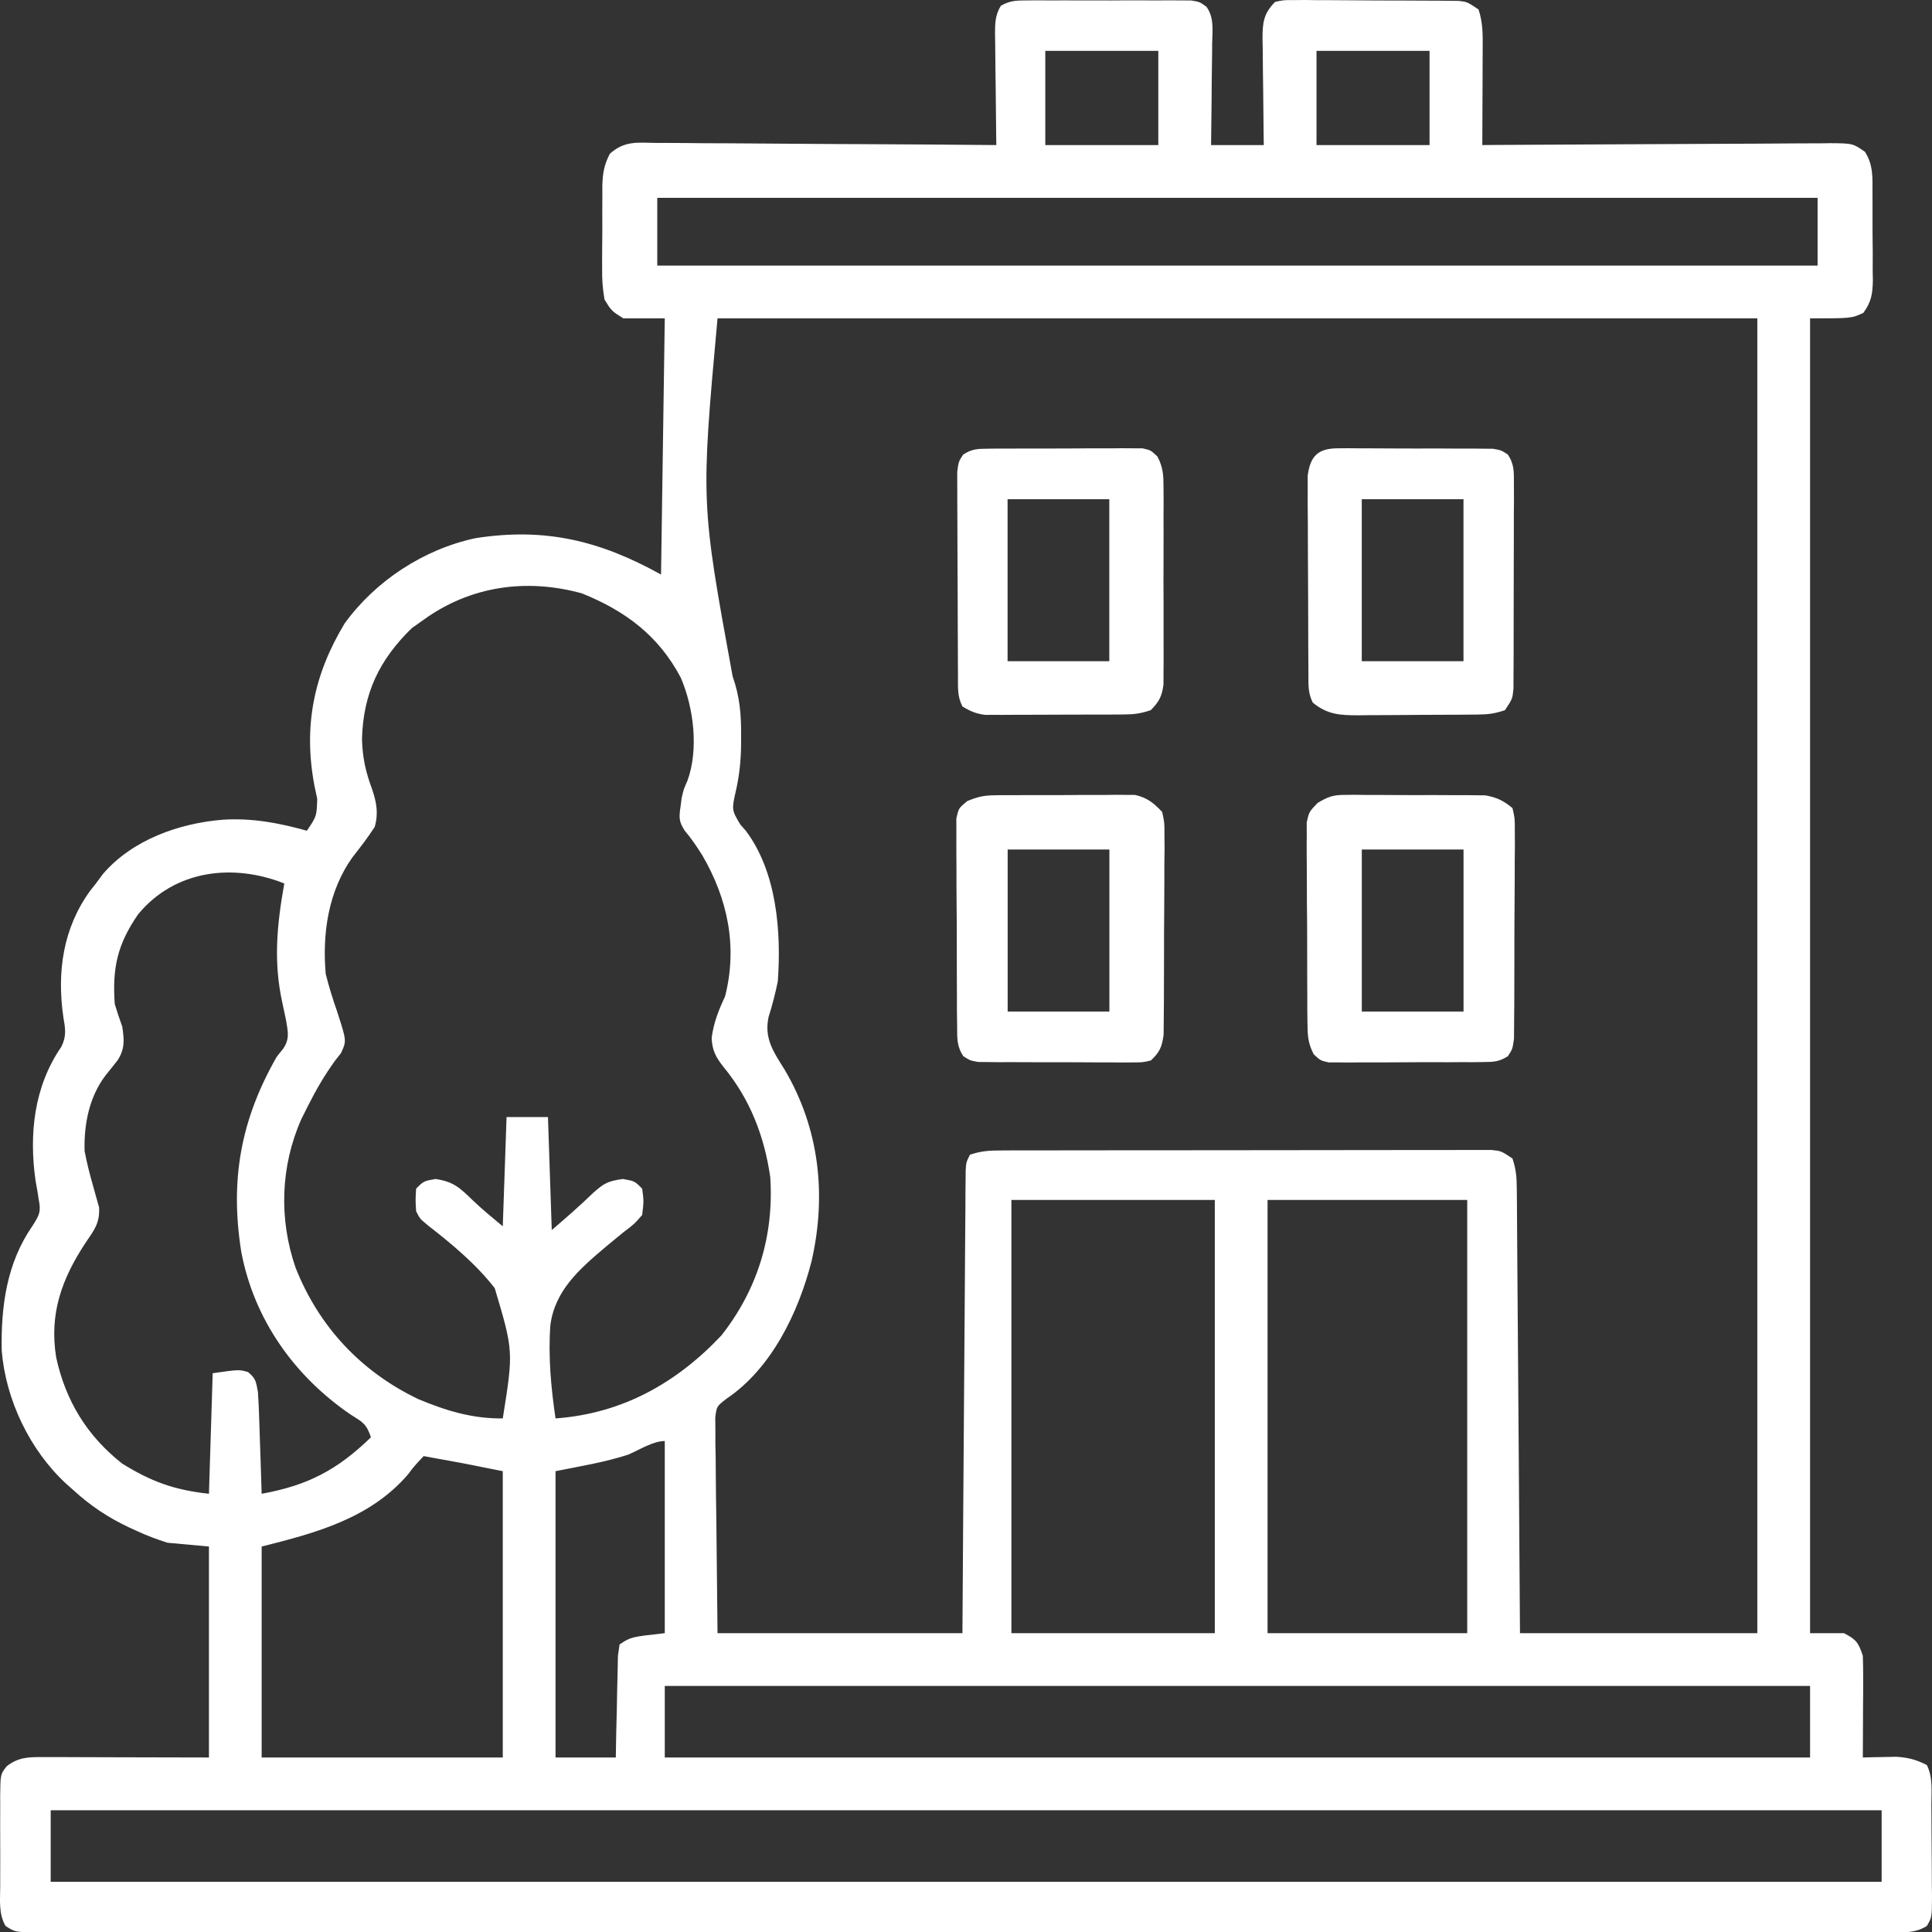 <?xml version="1.0" encoding="UTF-8"?> <svg xmlns="http://www.w3.org/2000/svg" width="46" height="46" viewBox="0 0 46 46" fill="none"><rect x="0" y="0" width="46" height="46" fill="#333333" stroke="none"/><path d="M24.437 0.01C24.573 0.009 24.573 0.009 24.712 0.008C24.859 0.009 24.859 0.009 25.008 0.01C25.109 0.009 25.209 0.009 25.313 0.009C25.526 0.009 25.738 0.009 25.951 0.01C26.277 0.012 26.603 0.01 26.929 0.008C27.135 0.009 27.342 0.009 27.548 0.01C27.646 0.009 27.744 0.008 27.845 0.008C27.935 0.009 28.026 0.01 28.119 0.01C28.239 0.011 28.239 0.011 28.361 0.011C28.566 0.045 28.566 0.045 28.726 0.162C28.911 0.421 28.867 0.721 28.861 1.027C28.86 1.097 28.86 1.166 28.86 1.237C28.858 1.459 28.855 1.68 28.851 1.901C28.85 2.051 28.849 2.201 28.848 2.351C28.845 2.719 28.84 3.086 28.835 3.454C29.249 3.454 29.663 3.454 30.09 3.454C30.089 3.363 30.088 3.273 30.086 3.18C30.081 2.843 30.078 2.507 30.076 2.171C30.074 2.025 30.072 1.88 30.07 1.734C30.067 1.525 30.065 1.316 30.064 1.106C30.063 1.041 30.061 0.977 30.06 0.91C30.06 0.529 30.089 0.318 30.36 0.045C30.564 0.001 30.564 0.001 30.806 0.002C30.942 0.001 30.942 0.001 31.081 0C31.178 0.001 31.276 0.003 31.377 0.004C31.478 0.004 31.578 0.004 31.682 0.004C31.894 0.005 32.107 0.006 32.319 0.008C32.646 0.012 32.971 0.012 33.297 0.012C33.504 0.013 33.71 0.014 33.917 0.015C34.014 0.015 34.112 0.016 34.213 0.016C34.304 0.017 34.395 0.018 34.488 0.019C34.608 0.02 34.608 0.02 34.73 0.021C34.934 0.045 34.934 0.045 35.203 0.225C35.31 0.545 35.304 0.835 35.302 1.168C35.302 1.266 35.302 1.266 35.301 1.365C35.301 1.574 35.3 1.782 35.299 1.991C35.298 2.132 35.298 2.273 35.297 2.415C35.296 2.761 35.295 3.107 35.293 3.454C35.459 3.453 35.459 3.453 35.628 3.451C36.668 3.444 37.708 3.439 38.748 3.435C39.283 3.433 39.817 3.431 40.352 3.427C40.868 3.423 41.384 3.421 41.9 3.42C42.097 3.419 42.294 3.418 42.491 3.416C42.766 3.413 43.042 3.413 43.317 3.413C43.399 3.412 43.481 3.411 43.565 3.409C44.114 3.413 44.114 3.413 44.403 3.614C44.601 3.919 44.585 4.228 44.583 4.581C44.583 4.655 44.584 4.729 44.584 4.806C44.585 4.963 44.585 5.119 44.584 5.276C44.583 5.516 44.586 5.756 44.589 5.996C44.589 6.148 44.589 6.301 44.588 6.453C44.59 6.525 44.591 6.596 44.592 6.67C44.587 6.991 44.557 7.187 44.366 7.449C44.084 7.58 44.084 7.58 43.097 7.58C43.097 17.911 43.097 28.241 43.097 38.885C43.363 38.885 43.63 38.885 43.904 38.885C44.199 39.04 44.246 39.104 44.353 39.423C44.36 39.608 44.362 39.794 44.361 39.979C44.361 40.088 44.361 40.196 44.361 40.308C44.36 40.421 44.359 40.534 44.358 40.651C44.358 40.765 44.357 40.88 44.357 40.997C44.356 41.28 44.355 41.563 44.353 41.845C44.425 41.843 44.498 41.841 44.572 41.839C44.668 41.837 44.764 41.836 44.863 41.834C44.958 41.832 45.052 41.83 45.15 41.828C45.434 41.846 45.625 41.895 45.877 42.025C46.026 42.321 45.984 42.651 45.985 42.977C45.986 43.054 45.986 43.131 45.987 43.21C45.988 43.372 45.988 43.535 45.989 43.697C45.99 43.946 45.992 44.195 45.995 44.444C45.996 44.602 45.996 44.759 45.997 44.917C45.998 44.992 45.999 45.066 46 45.143C45.998 45.65 45.998 45.65 45.877 45.856C45.591 46.04 45.286 46.008 44.957 46.005C44.842 46.006 44.842 46.006 44.724 46.006C44.464 46.007 44.204 46.006 43.944 46.005C43.757 46.006 43.57 46.006 43.383 46.007C42.866 46.008 42.35 46.007 41.834 46.007C41.277 46.006 40.721 46.007 40.165 46.008C39.138 46.009 38.111 46.009 37.084 46.008C36.135 46.007 35.186 46.007 34.237 46.007C34.174 46.007 34.111 46.007 34.047 46.007C33.791 46.008 33.536 46.008 33.281 46.008C30.886 46.008 28.491 46.008 26.096 46.006C23.966 46.005 21.837 46.005 19.707 46.006C17.317 46.008 14.926 46.008 12.535 46.008C12.281 46.008 12.026 46.007 11.771 46.007C11.709 46.007 11.646 46.007 11.581 46.007C10.633 46.007 9.684 46.007 8.736 46.008C7.658 46.009 6.58 46.009 5.502 46.007C4.952 46.006 4.401 46.006 3.851 46.007C3.347 46.008 2.844 46.007 2.341 46.006C2.158 46.006 1.975 46.006 1.793 46.007C1.546 46.007 1.299 46.007 1.051 46.005C0.979 46.006 0.907 46.007 0.833 46.007C0.358 46.002 0.358 46.002 0.132 45.856C-0.035 45.572 0.003 45.241 0.005 44.92C0.005 44.844 0.005 44.767 0.005 44.688C0.004 44.526 0.005 44.364 0.006 44.202C0.007 43.954 0.006 43.706 0.004 43.458C0.004 43.301 0.005 43.143 0.005 42.986C0.005 42.912 0.004 42.837 0.004 42.761C0.01 42.243 0.01 42.243 0.161 42.053C0.432 41.839 0.682 41.834 1.013 41.835C1.103 41.835 1.192 41.835 1.284 41.835C1.377 41.836 1.471 41.836 1.567 41.836C1.696 41.837 1.696 41.837 1.828 41.837C2.15 41.837 2.472 41.838 2.794 41.84C3.513 41.841 4.233 41.843 4.975 41.845C4.975 40.188 4.975 38.53 4.975 36.822C4.649 36.792 4.323 36.763 3.988 36.732C3.728 36.648 3.503 36.566 3.259 36.452C3.198 36.424 3.136 36.396 3.073 36.367C2.575 36.132 2.151 35.851 1.745 35.477C1.69 35.428 1.634 35.379 1.577 35.329C0.709 34.527 0.137 33.331 0.041 32.158C0.021 31.105 0.158 30.073 0.775 29.185C0.943 28.921 0.979 28.849 0.921 28.553C0.905 28.449 0.905 28.449 0.888 28.343C0.868 28.233 0.868 28.233 0.848 28.121C0.688 27.011 0.807 25.871 1.459 24.926C1.591 24.663 1.554 24.49 1.507 24.206C1.353 23.139 1.503 22.1 2.14 21.218C2.211 21.127 2.211 21.127 2.284 21.035C2.339 20.96 2.395 20.885 2.452 20.808C3.154 19.992 4.271 19.598 5.317 19.516C6.011 19.475 6.636 19.593 7.307 19.779C7.54 19.434 7.54 19.434 7.553 19.022C7.531 18.917 7.509 18.811 7.486 18.703C7.22 17.295 7.468 16.066 8.204 14.846C8.938 13.83 10.093 13.074 11.325 12.813C12.984 12.555 14.286 12.873 15.739 13.68C15.768 11.667 15.798 9.654 15.828 7.58C15.503 7.58 15.177 7.58 14.841 7.58C14.559 7.402 14.559 7.402 14.393 7.132C14.349 6.869 14.332 6.659 14.337 6.397C14.336 6.327 14.336 6.257 14.336 6.185C14.336 6.038 14.337 5.89 14.339 5.743C14.343 5.518 14.341 5.293 14.34 5.068C14.34 4.924 14.341 4.78 14.342 4.637C14.342 4.57 14.341 4.503 14.341 4.434C14.348 4.137 14.382 3.923 14.521 3.66C14.866 3.352 15.168 3.394 15.616 3.403C15.747 3.403 15.747 3.403 15.881 3.403C16.171 3.403 16.46 3.407 16.749 3.41C16.95 3.411 17.15 3.412 17.351 3.412C17.879 3.414 18.407 3.418 18.935 3.423C19.473 3.428 20.012 3.43 20.551 3.432C21.608 3.437 22.665 3.444 23.722 3.454C23.72 3.36 23.719 3.266 23.718 3.17C23.713 2.822 23.709 2.475 23.707 2.127C23.706 1.977 23.704 1.826 23.701 1.676C23.698 1.46 23.697 1.244 23.695 1.027C23.694 0.96 23.693 0.893 23.691 0.824C23.691 0.562 23.691 0.364 23.83 0.137C24.043 0.015 24.192 0.011 24.437 0.01ZM24.888 1.211C24.888 1.951 24.888 2.691 24.888 3.454C25.776 3.454 26.664 3.454 27.579 3.454C27.579 2.714 27.579 1.974 27.579 1.211C26.691 1.211 25.803 1.211 24.888 1.211ZM31.346 1.211C31.346 1.951 31.346 2.691 31.346 3.454C32.234 3.454 33.122 3.454 34.037 3.454C34.037 2.714 34.037 1.974 34.037 1.211C33.149 1.211 32.261 1.211 31.346 1.211ZM15.649 4.71C15.649 5.242 15.649 5.775 15.649 6.324C24.766 6.324 33.883 6.324 43.276 6.324C43.276 5.791 43.276 5.259 43.276 4.71C34.159 4.71 25.042 4.71 15.649 4.71ZM17.084 7.58C16.686 11.963 16.686 11.963 17.443 16.101C17.613 16.585 17.65 17.009 17.645 17.514C17.645 17.585 17.645 17.656 17.645 17.729C17.64 18.135 17.601 18.503 17.505 18.899C17.426 19.263 17.421 19.295 17.628 19.633C17.691 19.706 17.691 19.706 17.756 19.779C18.496 20.759 18.605 22.191 18.519 23.367C18.46 23.655 18.389 23.931 18.3 24.212C18.189 24.724 18.415 25.041 18.682 25.469C19.512 26.873 19.684 28.461 19.321 30.036C19.01 31.247 18.373 32.578 17.302 33.3C17.064 33.483 17.064 33.483 17.03 33.751C17.031 33.845 17.032 33.94 17.033 34.038C17.033 34.147 17.033 34.256 17.033 34.369C17.035 34.483 17.038 34.598 17.04 34.715C17.041 34.821 17.041 34.926 17.042 35.035C17.044 35.429 17.05 35.823 17.056 36.217C17.065 37.097 17.075 37.978 17.084 38.885C19.008 38.885 20.932 38.885 22.915 38.885C22.92 38.078 22.925 37.27 22.931 36.439C22.935 35.864 22.939 35.289 22.943 34.714C22.949 33.968 22.954 33.222 22.959 32.477C22.963 31.887 22.967 31.296 22.972 30.706C22.974 30.393 22.976 30.081 22.978 29.768C22.98 29.419 22.983 29.071 22.986 28.722C22.986 28.618 22.987 28.514 22.987 28.407C22.988 28.312 22.989 28.217 22.99 28.12C22.991 28.037 22.991 27.955 22.992 27.87C23.004 27.673 23.004 27.673 23.094 27.493C23.374 27.4 23.569 27.392 23.863 27.392C23.968 27.391 24.072 27.391 24.179 27.39C24.351 27.39 24.351 27.39 24.526 27.39C24.647 27.39 24.769 27.39 24.89 27.39C25.221 27.389 25.551 27.389 25.881 27.389C26.157 27.389 26.432 27.388 26.708 27.388C27.357 27.387 28.007 27.387 28.657 27.387C29.328 27.387 29.999 27.386 30.67 27.385C31.245 27.384 31.821 27.383 32.397 27.383C32.741 27.383 33.085 27.383 33.429 27.382C33.752 27.381 34.075 27.381 34.399 27.382C34.574 27.382 34.75 27.381 34.925 27.38C35.082 27.381 35.082 27.381 35.241 27.381C35.332 27.381 35.422 27.381 35.516 27.381C35.742 27.404 35.742 27.404 36.011 27.583C36.099 27.849 36.112 28.026 36.114 28.303C36.116 28.443 36.116 28.443 36.117 28.586C36.118 28.688 36.118 28.79 36.119 28.895C36.12 29.003 36.12 29.111 36.121 29.222C36.124 29.517 36.126 29.812 36.127 30.107C36.129 30.416 36.132 30.724 36.134 31.033C36.139 31.617 36.143 32.201 36.147 32.785C36.152 33.516 36.157 34.246 36.163 34.976C36.172 36.279 36.181 37.582 36.19 38.885C38.055 38.885 39.92 38.885 41.841 38.885C41.841 28.554 41.841 18.224 41.841 7.58C33.671 7.58 25.501 7.58 17.084 7.58ZM10.087 14.756C9.993 14.823 9.899 14.889 9.802 14.958C9.028 15.714 8.65 16.509 8.619 17.587C8.628 18.029 8.706 18.378 8.859 18.789C8.967 19.106 9.014 19.369 8.921 19.689C8.757 19.944 8.575 20.179 8.387 20.418C7.818 21.22 7.67 22.226 7.755 23.188C7.831 23.493 7.923 23.787 8.027 24.084C8.254 24.786 8.254 24.786 8.117 25.077C8.072 25.134 8.026 25.192 7.98 25.251C7.728 25.598 7.521 25.955 7.329 26.338C7.278 26.44 7.227 26.542 7.174 26.647C6.677 27.771 6.638 29.028 7.038 30.184C7.593 31.587 8.596 32.66 9.959 33.312C10.623 33.59 11.249 33.78 11.971 33.772C12.226 32.171 12.226 32.171 11.779 30.669C11.33 30.094 10.762 29.622 10.189 29.176C9.998 29.018 9.998 29.018 9.908 28.839C9.891 28.57 9.891 28.57 9.908 28.301C10.087 28.121 10.087 28.121 10.368 28.071C10.791 28.132 10.946 28.277 11.245 28.568C11.476 28.791 11.725 28.992 11.971 29.198C12.001 28.339 12.03 27.481 12.061 26.596C12.386 26.596 12.712 26.596 13.047 26.596C13.077 27.484 13.107 28.372 13.137 29.287C13.482 28.992 13.803 28.713 14.124 28.401C14.388 28.169 14.466 28.124 14.83 28.071C15.111 28.121 15.111 28.121 15.29 28.301C15.329 28.6 15.329 28.6 15.29 28.928C15.101 29.145 15.101 29.145 14.839 29.343C14.744 29.42 14.65 29.498 14.556 29.576C14.507 29.617 14.458 29.657 14.408 29.699C13.797 30.216 13.213 30.723 13.104 31.551C13.05 32.293 13.119 33.038 13.227 33.772C14.801 33.658 16.096 32.941 17.174 31.799C18.04 30.7 18.429 29.419 18.34 28.032C18.201 27.057 17.859 26.171 17.23 25.408C17.042 25.17 16.956 25.012 16.944 24.707C16.997 24.337 17.105 24.063 17.263 23.726C17.566 22.541 17.327 21.4 16.72 20.362C16.59 20.156 16.462 19.965 16.304 19.779C16.16 19.558 16.166 19.459 16.204 19.202C16.217 19.102 16.217 19.102 16.23 19C16.277 18.792 16.277 18.792 16.369 18.585C16.639 17.837 16.517 16.854 16.21 16.137C15.684 15.138 14.893 14.546 13.855 14.128C12.537 13.764 11.2 13.951 10.087 14.756ZM3.286 21.772C2.797 22.484 2.671 23.043 2.732 23.905C2.787 24.086 2.846 24.266 2.911 24.444C2.958 24.759 2.976 24.971 2.8 25.245C2.705 25.367 2.608 25.487 2.511 25.607C2.124 26.119 1.996 26.771 2.014 27.404C2.067 27.683 2.134 27.951 2.213 28.224C2.236 28.308 2.26 28.393 2.284 28.48C2.308 28.568 2.333 28.655 2.359 28.746C2.379 29.12 2.246 29.283 2.037 29.59C1.47 30.45 1.169 31.283 1.338 32.322C1.565 33.359 2.073 34.189 2.911 34.849C3.605 35.277 4.14 35.474 4.975 35.566C5.004 34.619 5.034 33.672 5.064 32.696C5.692 32.606 5.692 32.606 5.905 32.668C6.095 32.821 6.097 32.906 6.141 33.144C6.154 33.332 6.163 33.521 6.169 33.709C6.175 33.871 6.175 33.871 6.18 34.037C6.184 34.149 6.187 34.262 6.191 34.378C6.197 34.548 6.197 34.548 6.203 34.723C6.212 35.004 6.222 35.285 6.23 35.566C7.322 35.369 8.031 35 8.832 34.221C8.722 33.892 8.63 33.859 8.344 33.677C7.008 32.764 6.048 31.414 5.745 29.808C5.474 28.109 5.725 26.671 6.589 25.161C6.639 25.099 6.69 25.036 6.741 24.971C6.903 24.737 6.855 24.559 6.81 24.288C6.782 24.149 6.752 24.011 6.722 23.873C6.507 22.896 6.594 22.015 6.769 21.035C5.553 20.552 4.164 20.706 3.286 21.772ZM24.081 28.57C24.081 31.974 24.081 35.378 24.081 38.885C25.679 38.885 27.277 38.885 28.924 38.885C28.924 35.481 28.924 32.077 28.924 28.57C27.326 28.57 25.727 28.57 24.081 28.57ZM30.18 28.57C30.18 31.974 30.18 35.378 30.18 38.885C31.749 38.885 33.318 38.885 34.934 38.885C34.934 35.481 34.934 32.077 34.934 28.57C33.365 28.57 31.797 28.57 30.18 28.57ZM14.956 34.635C14.394 34.817 13.806 34.912 13.227 35.028C13.227 37.278 13.227 39.527 13.227 41.845C13.7 41.845 14.174 41.845 14.662 41.845C14.665 41.653 14.669 41.461 14.672 41.263C14.676 41.077 14.681 40.891 14.686 40.705C14.689 40.576 14.691 40.447 14.693 40.317C14.696 40.132 14.701 39.946 14.706 39.76C14.708 39.649 14.711 39.537 14.713 39.422C14.726 39.333 14.739 39.245 14.752 39.154C15.021 38.975 15.021 38.975 15.828 38.885C15.828 37.376 15.828 35.866 15.828 34.31C15.547 34.31 15.212 34.527 14.956 34.635ZM10.087 34.669C9.858 34.913 9.858 34.913 9.712 35.108C8.81 36.154 7.518 36.5 6.23 36.822C6.23 38.48 6.23 40.137 6.23 41.845C8.125 41.845 10.019 41.845 11.971 41.845C11.971 39.596 11.971 37.346 11.971 35.028C11.031 34.839 11.031 34.839 10.087 34.669ZM15.828 40.141C15.828 40.703 15.828 41.266 15.828 41.845C24.827 41.845 33.825 41.845 43.097 41.845C43.097 41.283 43.097 40.72 43.097 40.141C34.098 40.141 25.099 40.141 15.828 40.141ZM1.207 43.101C1.207 43.663 1.207 44.226 1.207 44.805C15.593 44.805 29.979 44.805 44.801 44.805C44.801 44.243 44.801 43.68 44.801 43.101C30.415 43.101 16.029 43.101 1.207 43.101Z" fill="white"></path><path d="M32.023 18.926C32.139 18.925 32.139 18.925 32.258 18.924C32.34 18.925 32.423 18.926 32.508 18.927C32.594 18.927 32.68 18.927 32.768 18.927C32.95 18.927 33.131 18.928 33.312 18.93C33.589 18.932 33.866 18.931 34.143 18.93C34.319 18.931 34.496 18.931 34.672 18.933C34.755 18.932 34.837 18.932 34.922 18.932C35.039 18.933 35.039 18.933 35.157 18.935C35.259 18.936 35.259 18.936 35.363 18.937C35.637 18.984 35.796 19.063 36.012 19.241C36.068 19.489 36.068 19.489 36.067 19.794C36.068 19.908 36.069 20.022 36.069 20.139C36.068 20.264 36.067 20.389 36.065 20.513C36.065 20.641 36.065 20.768 36.065 20.896C36.065 21.164 36.063 21.431 36.06 21.699C36.057 22.042 36.056 22.385 36.057 22.728C36.057 22.991 36.056 23.255 36.055 23.518C36.054 23.645 36.054 23.771 36.054 23.898C36.054 24.075 36.052 24.251 36.05 24.428C36.049 24.529 36.048 24.629 36.047 24.733C36.012 24.981 36.012 24.981 35.901 25.148C35.696 25.28 35.565 25.285 35.321 25.287C35.236 25.288 35.151 25.289 35.063 25.29C34.971 25.29 34.879 25.29 34.784 25.289C34.642 25.29 34.642 25.29 34.498 25.291C34.298 25.291 34.098 25.291 33.898 25.29C33.591 25.29 33.285 25.292 32.978 25.295C32.784 25.295 32.59 25.295 32.396 25.295C32.258 25.296 32.258 25.296 32.117 25.298C32.032 25.297 31.947 25.296 31.859 25.295C31.784 25.295 31.709 25.295 31.631 25.295C31.437 25.25 31.437 25.25 31.279 25.102C31.139 24.835 31.133 24.647 31.13 24.346C31.129 24.236 31.128 24.126 31.126 24.012C31.126 23.892 31.126 23.772 31.126 23.653C31.125 23.529 31.125 23.406 31.124 23.283C31.123 23.024 31.123 22.766 31.123 22.508C31.124 22.177 31.121 21.847 31.117 21.516C31.115 21.262 31.115 21.007 31.115 20.753C31.115 20.631 31.114 20.509 31.112 20.387C31.11 20.217 31.112 20.046 31.113 19.876C31.113 19.779 31.113 19.682 31.112 19.582C31.168 19.33 31.168 19.33 31.37 19.119C31.62 18.969 31.737 18.926 32.023 18.926ZM32.424 20.227C32.424 21.5 32.424 22.773 32.424 24.084C33.223 24.084 34.022 24.084 34.846 24.084C34.846 22.811 34.846 21.539 34.846 20.227C34.047 20.227 33.247 20.227 32.424 20.227Z" fill="white"></path><path d="M23.681 18.935C23.758 18.934 23.836 18.933 23.916 18.932C23.998 18.932 24.081 18.932 24.166 18.933C24.295 18.932 24.295 18.932 24.426 18.931C24.608 18.93 24.789 18.931 24.97 18.931C25.247 18.932 25.524 18.93 25.801 18.927C25.977 18.927 26.154 18.927 26.33 18.927C26.413 18.926 26.495 18.925 26.581 18.924C26.697 18.925 26.697 18.925 26.815 18.926C26.917 18.926 26.917 18.926 27.021 18.926C27.315 18.992 27.462 19.114 27.67 19.33C27.726 19.582 27.726 19.582 27.725 19.876C27.726 19.986 27.727 20.096 27.728 20.209C27.726 20.329 27.725 20.449 27.723 20.569C27.723 20.692 27.723 20.816 27.723 20.939C27.723 21.197 27.721 21.455 27.719 21.714C27.715 22.044 27.715 22.375 27.715 22.705C27.716 22.96 27.715 23.214 27.713 23.469C27.712 23.591 27.712 23.713 27.712 23.835C27.712 24.005 27.71 24.175 27.708 24.346C27.707 24.443 27.706 24.54 27.705 24.64C27.665 24.927 27.613 25.052 27.401 25.25C27.207 25.295 27.207 25.295 26.979 25.295C26.894 25.296 26.809 25.297 26.721 25.298C26.583 25.296 26.583 25.296 26.442 25.295C26.3 25.295 26.3 25.295 26.156 25.295C25.956 25.295 25.756 25.294 25.556 25.292C25.249 25.29 24.943 25.29 24.636 25.291C24.442 25.291 24.248 25.29 24.054 25.289C23.916 25.29 23.916 25.29 23.775 25.29C23.69 25.289 23.605 25.288 23.517 25.287C23.404 25.286 23.404 25.286 23.289 25.285C23.095 25.25 23.095 25.25 22.937 25.148C22.776 24.906 22.791 24.717 22.789 24.428C22.787 24.314 22.786 24.2 22.784 24.082C22.784 23.958 22.784 23.833 22.784 23.709C22.784 23.581 22.783 23.453 22.782 23.326C22.781 23.058 22.781 22.791 22.781 22.523C22.782 22.18 22.779 21.837 22.776 21.494C22.773 21.23 22.773 20.967 22.773 20.703C22.773 20.577 22.772 20.45 22.771 20.324C22.769 20.147 22.77 19.97 22.771 19.794C22.771 19.693 22.771 19.593 22.77 19.489C22.826 19.241 22.826 19.241 23.029 19.074C23.268 18.974 23.424 18.937 23.681 18.935ZM23.992 20.227C23.992 21.5 23.992 22.773 23.992 24.084C24.792 24.084 25.591 24.084 26.414 24.084C26.414 22.811 26.414 21.539 26.414 20.227C25.615 20.227 24.816 20.227 23.992 20.227Z" fill="white"></path><path d="M31.858 10.674C31.944 10.674 32.029 10.673 32.117 10.672C32.209 10.673 32.301 10.674 32.395 10.675C32.537 10.675 32.537 10.675 32.682 10.675C32.882 10.675 33.082 10.676 33.282 10.678C33.588 10.68 33.895 10.679 34.201 10.678C34.395 10.679 34.59 10.68 34.784 10.681C34.876 10.68 34.968 10.68 35.062 10.68C35.148 10.681 35.233 10.682 35.321 10.683C35.434 10.684 35.434 10.684 35.548 10.685C35.742 10.719 35.742 10.719 35.901 10.822C36.06 11.062 36.045 11.247 36.045 11.534C36.046 11.702 36.046 11.702 36.047 11.874C36.046 11.996 36.045 12.119 36.044 12.242C36.044 12.367 36.044 12.493 36.044 12.618C36.044 12.882 36.043 13.145 36.042 13.408C36.04 13.746 36.04 14.084 36.04 14.421C36.041 14.681 36.04 14.94 36.039 15.199C36.039 15.324 36.038 15.448 36.039 15.573C36.039 15.747 36.038 15.921 36.036 16.095C36.036 16.194 36.035 16.293 36.035 16.395C36.011 16.64 36.011 16.64 35.832 16.909C35.587 16.991 35.438 17.011 35.185 17.013C35.11 17.014 35.034 17.015 34.956 17.015C34.874 17.016 34.793 17.016 34.709 17.017C34.583 17.017 34.583 17.017 34.454 17.018C34.276 17.019 34.097 17.02 33.919 17.02C33.647 17.021 33.375 17.024 33.103 17.026C32.93 17.027 32.757 17.027 32.584 17.028C32.462 17.029 32.462 17.029 32.338 17.031C31.905 17.03 31.606 17.016 31.257 16.729C31.137 16.489 31.155 16.302 31.153 16.033C31.152 15.925 31.152 15.816 31.151 15.704C31.15 15.587 31.15 15.469 31.149 15.348C31.149 15.226 31.148 15.105 31.148 14.983C31.147 14.728 31.146 14.473 31.146 14.218C31.146 13.892 31.143 13.565 31.141 13.239C31.139 12.988 31.139 12.736 31.139 12.485C31.138 12.306 31.137 12.127 31.135 11.948C31.135 11.84 31.136 11.731 31.136 11.618C31.135 11.523 31.135 11.427 31.135 11.328C31.198 10.852 31.384 10.675 31.858 10.674ZM32.423 11.886C32.423 13.158 32.423 14.431 32.423 15.743C33.223 15.743 34.022 15.743 34.845 15.743C34.845 14.47 34.845 13.197 34.845 11.886C34.046 11.886 33.247 11.886 32.423 11.886Z" fill="white"></path><path d="M23.515 10.683C23.6 10.682 23.685 10.681 23.773 10.68C23.865 10.68 23.957 10.68 24.052 10.681C24.146 10.68 24.241 10.68 24.338 10.679C24.538 10.678 24.738 10.679 24.938 10.679C25.245 10.68 25.551 10.678 25.858 10.675C26.052 10.675 26.246 10.675 26.44 10.675C26.578 10.673 26.578 10.673 26.719 10.672C26.847 10.673 26.847 10.673 26.977 10.674C27.052 10.674 27.127 10.675 27.205 10.675C27.399 10.719 27.399 10.719 27.557 10.868C27.696 11.133 27.702 11.317 27.703 11.616C27.703 11.724 27.704 11.832 27.705 11.944C27.705 12.061 27.704 12.177 27.703 12.298C27.704 12.419 27.704 12.54 27.704 12.662C27.705 12.915 27.704 13.169 27.703 13.423C27.701 13.748 27.702 14.074 27.704 14.399C27.705 14.649 27.704 14.9 27.704 15.15C27.703 15.328 27.704 15.506 27.705 15.684C27.704 15.793 27.703 15.901 27.703 16.013C27.702 16.108 27.702 16.203 27.702 16.301C27.663 16.585 27.598 16.706 27.399 16.909C27.152 16.991 27.005 17.01 26.751 17.011C26.675 17.012 26.599 17.013 26.52 17.013C26.438 17.013 26.357 17.013 26.272 17.014C26.188 17.014 26.103 17.014 26.017 17.014C25.838 17.015 25.66 17.015 25.481 17.015C25.208 17.015 24.935 17.017 24.662 17.018C24.489 17.019 24.315 17.019 24.142 17.019C24.06 17.02 23.978 17.02 23.894 17.021C23.818 17.021 23.742 17.02 23.663 17.02C23.596 17.02 23.529 17.02 23.46 17.021C23.242 16.995 23.099 16.934 22.914 16.819C22.791 16.574 22.811 16.379 22.809 16.105C22.808 15.936 22.808 15.936 22.807 15.765C22.806 15.642 22.806 15.518 22.806 15.395C22.805 15.27 22.805 15.144 22.804 15.018C22.803 14.754 22.803 14.49 22.802 14.226C22.802 13.888 22.8 13.55 22.797 13.212C22.796 12.952 22.795 12.692 22.795 12.432C22.795 12.307 22.794 12.183 22.793 12.058C22.791 11.884 22.792 11.709 22.792 11.535C22.792 11.436 22.791 11.336 22.791 11.234C22.824 10.989 22.824 10.989 22.934 10.822C23.139 10.69 23.271 10.685 23.515 10.683ZM23.99 11.886C23.99 13.158 23.99 14.431 23.99 15.743C24.789 15.743 25.588 15.743 26.412 15.743C26.412 14.47 26.412 13.197 26.412 11.886C25.613 11.886 24.814 11.886 23.99 11.886Z" fill="white"></path></svg> 